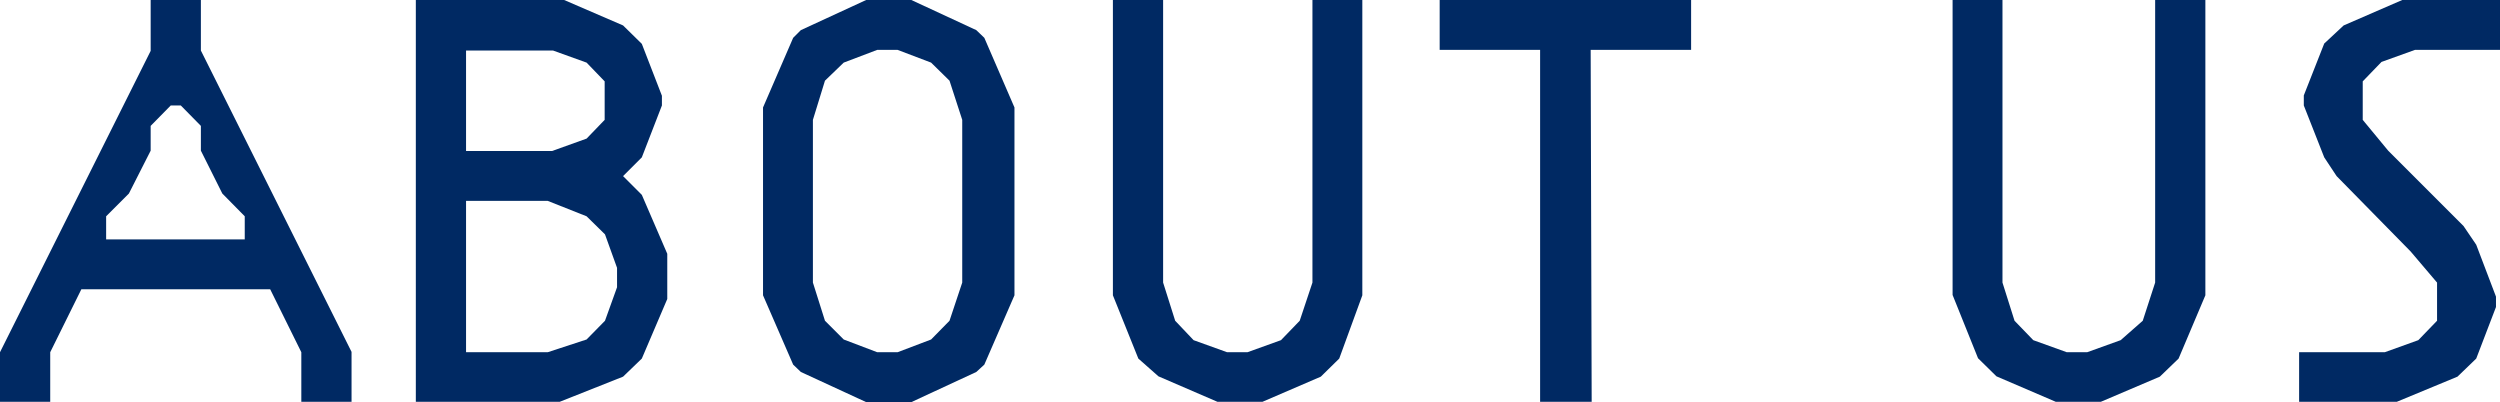 <svg xmlns="http://www.w3.org/2000/svg" viewBox="0 0 74.67 12.01"><defs><style>.cls-1{fill:#002963;}</style></defs><g id="レイヤー_2" data-name="レイヤー 2"><g id="テキスト"><path class="cls-1" d="M1.5,12H0V10.52l4.5-9V0H6V1.51l4.5,9V12H9V10.52L8.07,8.64H2.43L1.5,10.52ZM6,4.5V3.76l-.6-.61H5.1l-.6.61V4.5L3.85,5.78l-.68.68v.69H7.31V6.46l-.67-.68Z"/><path class="cls-1" d="M18.61.76l.56.55.6,1.55v.29l-.6,1.55-.56.56.56.56.76,1.76V8.93l-.76,1.78-.56.54L16.72,12h-4.3V0h4.43ZM17.52,4.14l.54-.56V2.43l-.54-.56-1-.36H13.92v3h2.57Zm-3.6,6.38h2.44l1.16-.38.55-.56.36-1V8l-.36-1-.55-.54L16.36,6H13.92Z"/><path class="cls-1" d="M23.92,11.11l-.23-.22-.9-2.07V3.21l.9-2.08L23.92.9,25.87,0h1.35l1.94.9.24.23.9,2.08V8.82l-.9,2.07-.24.22-1.94.9H25.87ZM25.2,1.87l-.56.54-.36,1.17V8.44l.36,1.14.56.56,1,.38h.61l1-.38.55-.56.38-1.14V3.58l-.38-1.17-.55-.54-1-.38h-.61Z"/><path class="cls-1" d="M40,10.71l-.55.54L37.71,12H36.36l-1.76-.76L34,10.71l-.76-1.89V0h1.5V8.44l.36,1.14.55.58,1,.36h.61l1-.36.56-.58.38-1.14V0h1.49V8.82Z"/><path class="cls-1" d="M47.54,12H46V1.49H43V0h7.51V1.49h-3Z"/><path class="cls-1" d="M65.07,10.71l-.56.54L62.75,12H61.4l-1.77-.76-.55-.54-.76-1.89V0h1.49V8.44l.36,1.14.56.58,1,.36h.61l1-.36L64,9.58l.37-1.14V0h1.5V8.82Z"/><path class="cls-1" d="M69.42,4.7l-.61-1.55v-.3l.61-1.55L70,.76,71.75,0h2.92V1.49H72.13l-1,.36-.56.58V3.58l.76.92,2.25,2.25.38.56.59,1.55v.31l-.59,1.54-.56.54L71.59,12H68.67V10.52h2.56l1-.36.56-.58V8.44L72,7.51,69.79,5.26Z"/></g></g></svg>